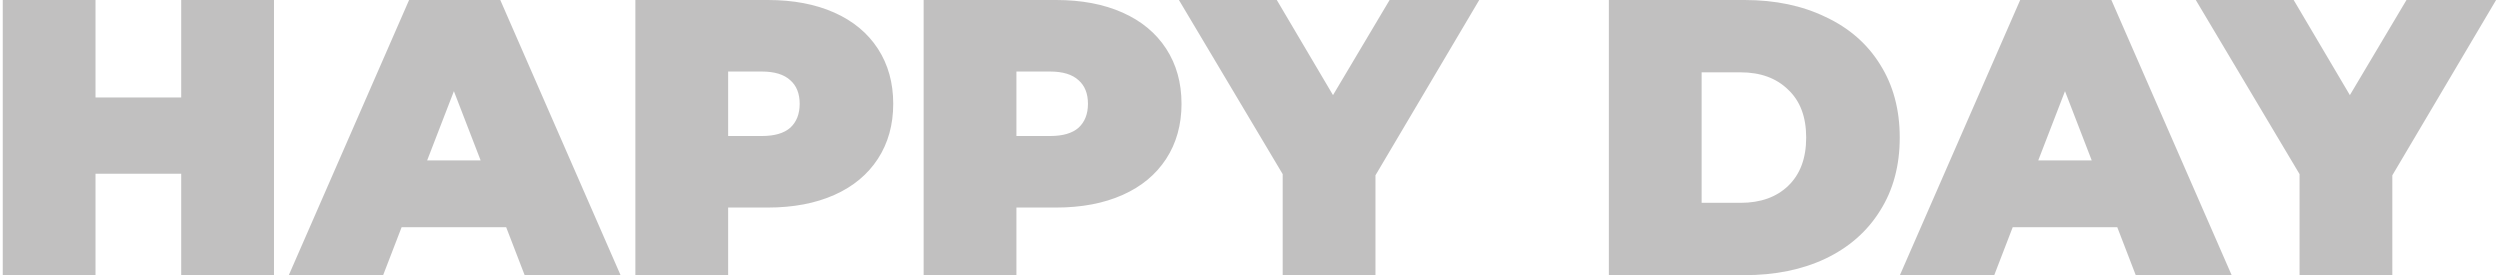 <?xml version="1.0" encoding="UTF-8"?> <svg xmlns="http://www.w3.org/2000/svg" viewBox="0 0 637.00 70.11" data-guides="{&quot;vertical&quot;:[],&quot;horizontal&quot;:[]}"><path fill="#090404" stroke="none" fill-opacity="0.25" stroke-width="1" stroke-opacity="1" id="tSvgea87882905" title="Path 2" d="M69.81 0C69.81 23.37 69.81 46.74 69.81 70.11C61.931 70.11 54.051 70.11 46.172 70.11C46.172 61.496 46.172 52.883 46.172 44.27C38.894 44.27 31.616 44.27 24.338 44.27C24.338 52.883 24.338 61.496 24.338 70.11C16.459 70.11 8.58 70.11 0.701 70.11C0.701 46.74 0.701 23.37 0.701 0C8.58 0 16.459 0 24.338 0C24.338 8.28 24.338 16.559 24.338 24.839C31.616 24.839 38.894 24.839 46.172 24.839C46.172 16.559 46.172 8.28 46.172 0C54.051 0 61.931 0 69.81 0ZM128.974 57.891C120.093 57.891 111.212 57.891 102.332 57.891C100.763 61.964 99.194 66.037 97.624 70.11C89.612 70.11 81.599 70.11 73.587 70.11C83.803 46.74 94.019 23.37 104.235 0C111.98 0 119.726 0 127.471 0C137.687 23.37 147.903 46.74 158.119 70.11C149.973 70.11 141.827 70.11 133.681 70.11C132.112 66.037 130.543 61.964 128.974 57.891ZM122.463 40.864C120.193 34.988 117.923 29.112 115.653 23.236C113.382 29.112 111.112 34.988 108.842 40.864C113.382 40.864 117.923 40.864 122.463 40.864ZM195.645 0C202.121 0 207.764 1.068 212.572 3.205C217.379 5.342 221.085 8.413 223.689 12.419C226.293 16.426 227.595 21.1 227.595 26.442C227.595 31.783 226.293 36.457 223.689 40.464C221.085 44.47 217.379 47.541 212.572 49.678C207.764 51.815 202.121 52.883 195.645 52.883C192.273 52.883 188.901 52.883 185.529 52.883C185.529 58.625 185.529 64.368 185.529 70.11C177.65 70.11 169.771 70.11 161.892 70.11C161.892 46.74 161.892 23.37 161.892 0C173.143 0 184.394 0 195.645 0ZM194.143 34.654C197.348 34.654 199.752 33.953 201.354 32.551C202.957 31.082 203.758 29.046 203.758 26.442C203.758 23.837 202.957 21.834 201.354 20.432C199.752 18.963 197.348 18.229 194.143 18.229C191.272 18.229 188.4 18.229 185.529 18.229C185.529 23.704 185.529 29.179 185.529 34.654C188.4 34.654 191.272 34.654 194.143 34.654ZM269.099 0C275.577 0 281.219 1.068 286.026 3.205C290.834 5.342 294.539 8.413 297.144 12.419C299.748 16.426 301.05 21.1 301.05 26.442C301.05 31.783 299.748 36.457 297.144 40.464C294.539 44.47 290.834 47.541 286.026 49.678C281.219 51.815 275.577 52.883 269.099 52.883C265.728 52.883 262.356 52.883 258.984 52.883C258.984 58.625 258.984 64.368 258.984 70.11C251.105 70.11 243.226 70.11 235.346 70.11C235.346 46.74 235.346 23.37 235.346 0C246.597 0 257.849 0 269.099 0ZM267.597 34.654C270.802 34.654 273.206 33.953 274.808 32.551C276.411 31.082 277.212 29.046 277.212 26.442C277.212 23.837 276.411 21.834 274.808 20.432C273.206 18.963 270.802 18.229 267.597 18.229C264.726 18.229 261.855 18.229 258.984 18.229C258.984 23.704 258.984 29.179 258.984 34.654C261.855 34.654 264.726 34.654 267.597 34.654ZM350.467 44.67C350.467 53.15 350.467 61.63 350.467 70.11C342.588 70.11 334.709 70.11 326.83 70.11C326.83 61.53 326.83 52.95 326.83 44.37C318.016 29.58 309.202 14.79 300.389 0C308.702 0 317.015 0 325.328 0C330.102 8.079 334.876 16.159 339.65 24.238C344.458 16.159 349.265 8.079 354.073 0C361.685 0 369.297 0 376.909 0C368.095 14.89 359.281 29.78 350.467 44.67ZM409.938 0C421.456 0 432.974 0 444.492 0C452.304 0 459.181 1.436 465.124 4.307C471.134 7.111 475.774 11.151 479.046 16.426C482.384 21.701 484.054 27.91 484.054 35.055C484.054 42.2 482.384 48.409 479.046 53.684C475.774 58.959 471.134 63.032 465.124 65.903C459.181 68.708 452.304 70.11 444.492 70.11C432.974 70.11 421.456 70.11 409.938 70.11C409.938 46.74 409.938 23.37 409.938 0ZM443.49 51.681C448.564 51.681 452.604 50.246 455.609 47.374C458.68 44.437 460.216 40.33 460.216 35.055C460.216 29.78 458.68 25.707 455.609 22.836C452.604 19.898 448.564 18.429 443.49 18.429C440.185 18.429 436.88 18.429 433.575 18.429C433.575 29.513 433.575 40.597 433.575 51.681C436.88 51.681 440.185 51.681 443.49 51.681ZM539.481 57.891C530.6 57.891 521.72 57.891 512.839 57.891C511.27 61.964 509.701 66.037 508.132 70.11C500.119 70.11 492.106 70.11 484.094 70.11C494.31 46.74 504.526 23.37 514.742 0C522.488 0 530.233 0 537.979 0C548.195 23.37 558.411 46.74 568.627 70.11C560.481 70.11 552.334 70.11 544.188 70.11C542.619 66.037 541.05 61.964 539.481 57.891ZM532.971 40.864C530.701 34.988 528.43 29.112 526.16 23.236C523.89 29.112 521.62 34.988 519.349 40.864C523.89 40.864 528.43 40.864 532.971 40.864ZM609.566 44.67C609.566 53.15 609.566 61.63 609.566 70.11C601.687 70.11 593.808 70.11 585.929 70.11C585.929 61.53 585.929 52.95 585.929 44.37C577.115 29.58 568.301 14.79 559.487 0C567.8 0 576.113 0 584.427 0C589.201 8.079 593.975 16.159 598.749 24.238C603.557 16.159 608.364 8.079 613.172 0C620.784 0 628.395 0 636.007 0C627.194 14.89 618.38 29.78 609.566 44.67Z"></path><defs></defs></svg> 